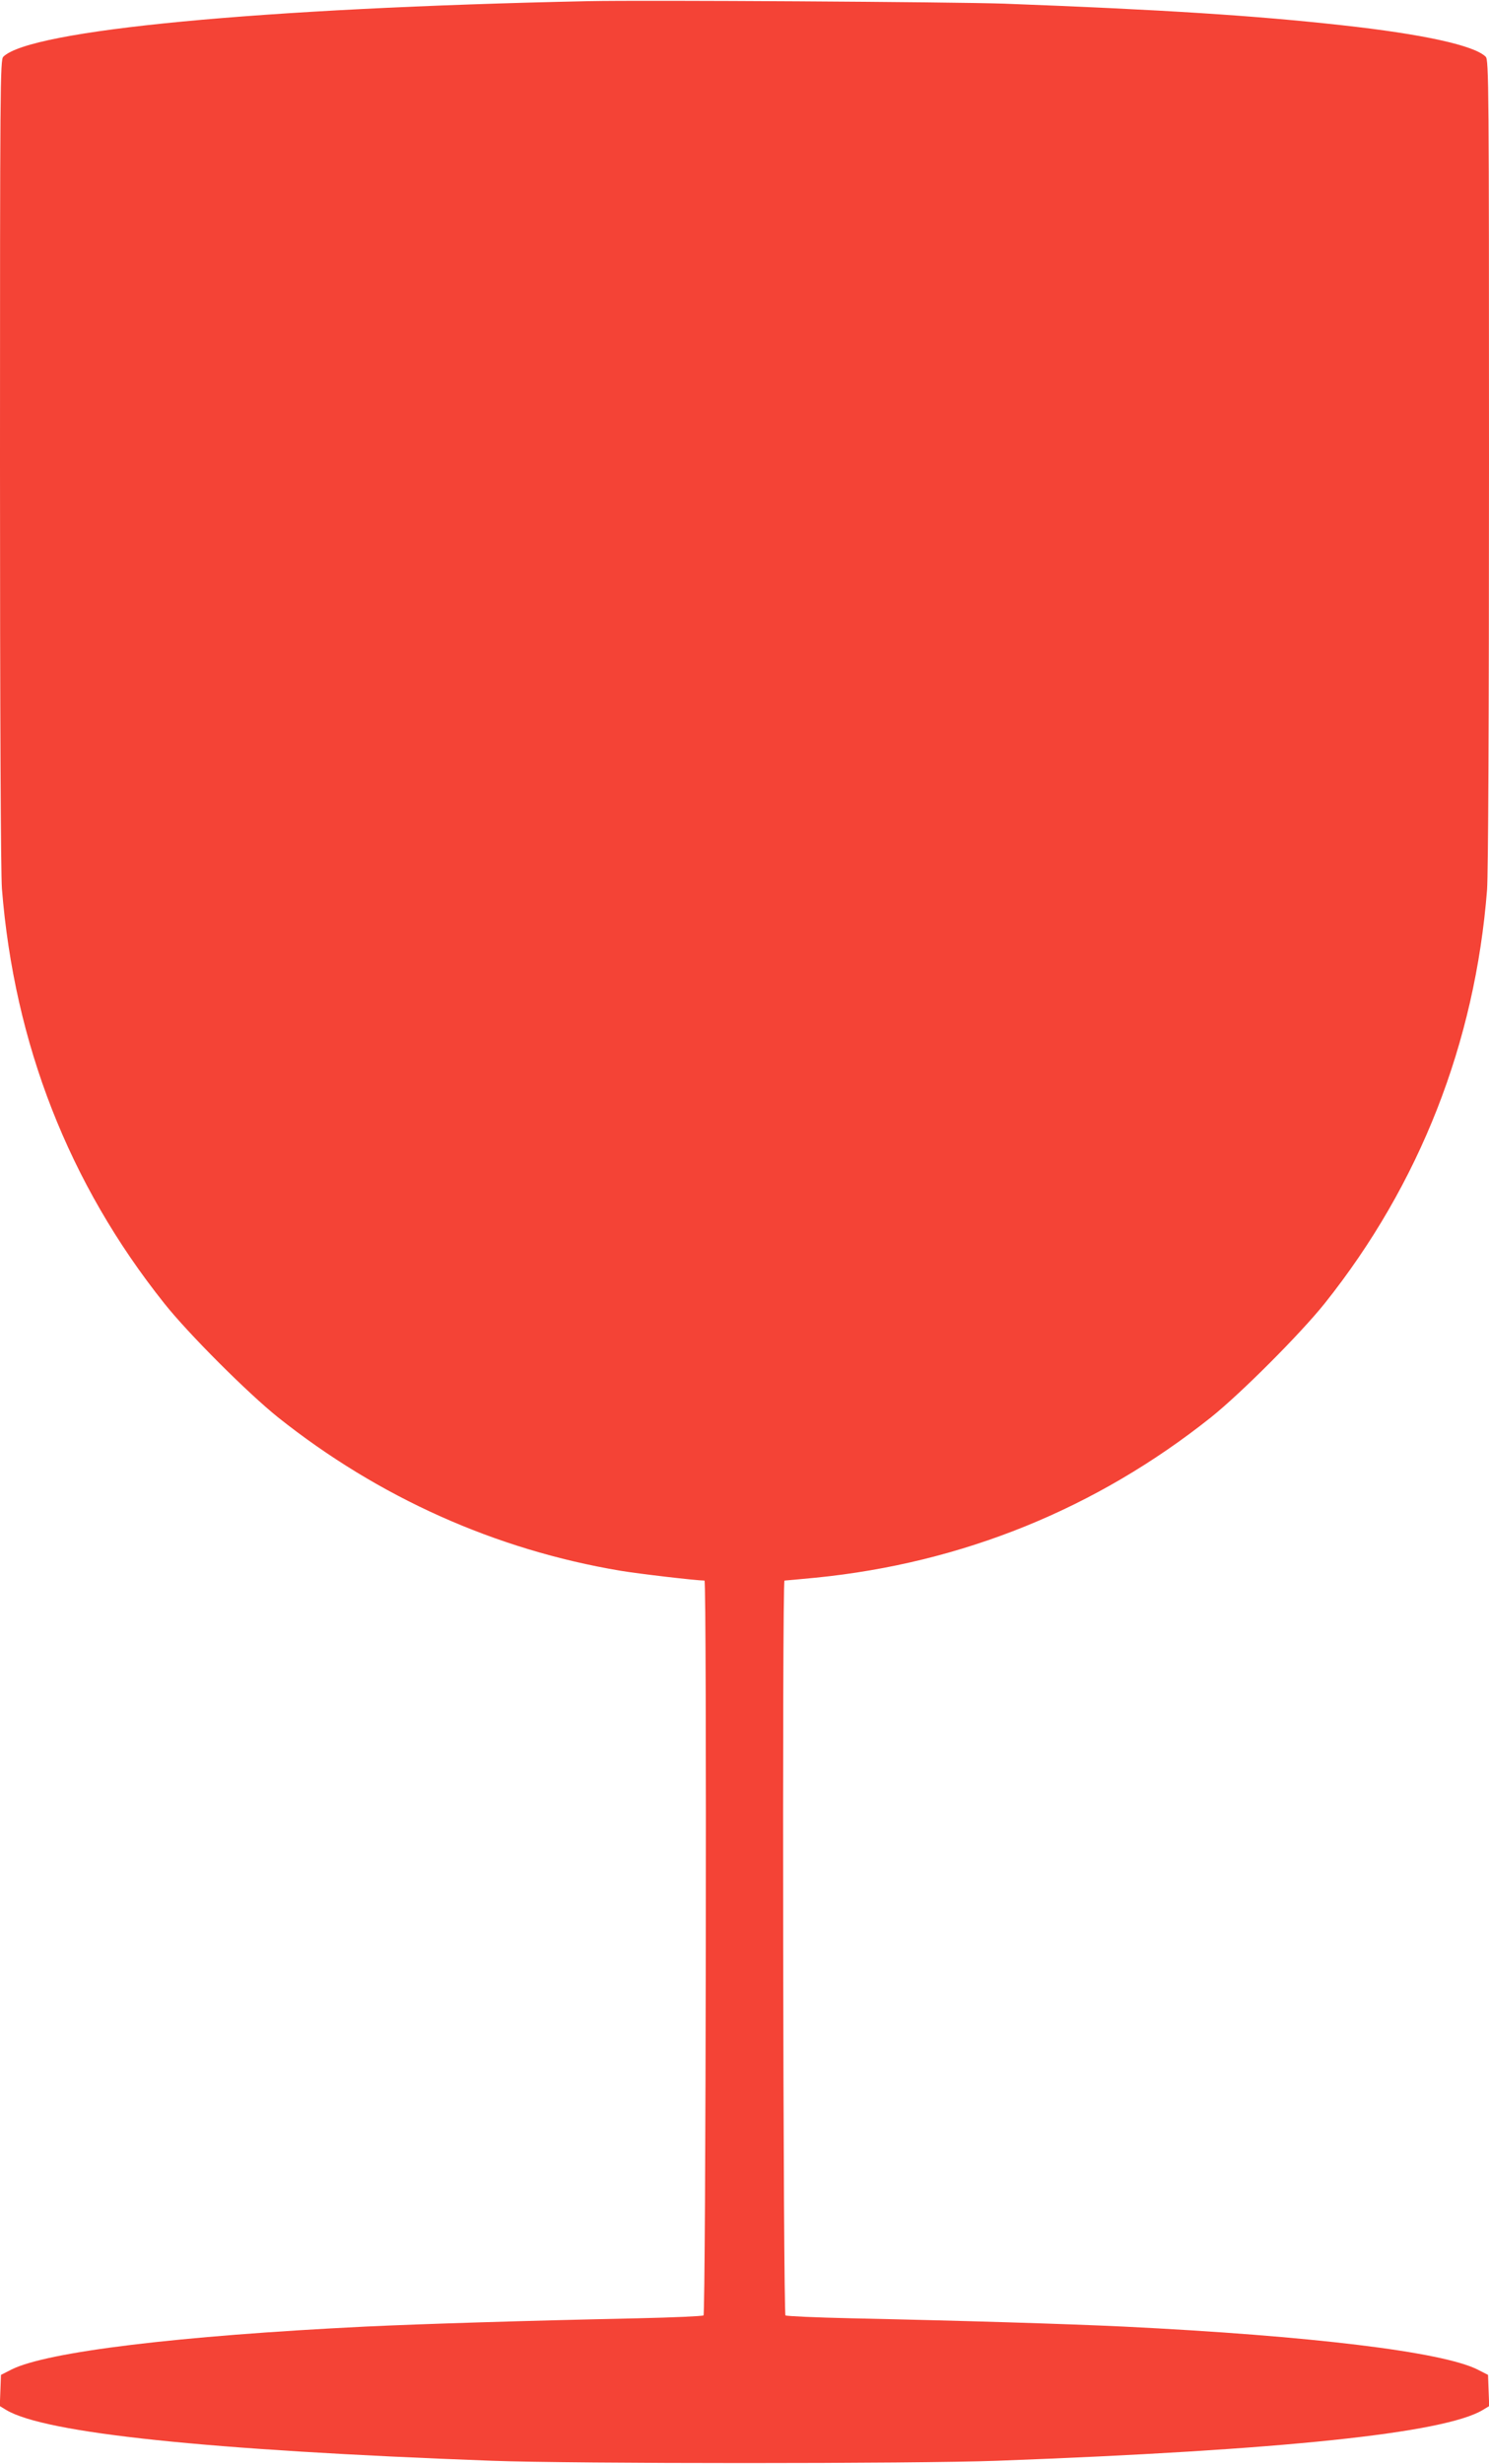 <?xml version="1.0" standalone="no"?>
<!DOCTYPE svg PUBLIC "-//W3C//DTD SVG 20010904//EN"
 "http://www.w3.org/TR/2001/REC-SVG-20010904/DTD/svg10.dtd">
<svg version="1.0" xmlns="http://www.w3.org/2000/svg"
 width="774pt" height="1280pt" viewBox="0 0 774 1280"
 preserveAspectRatio="xMidYMid meet">
<g transform="translate(0,1280) scale(0.1,-0.1)"
fill="#f44336" stroke="none">
<path d="M3060 12794 c-1711 -36 -2904 -150 -3043 -289 -16 -15 -17 -159 -17
-2104 0 -1323 4 -2135 10 -2217 64 -805 348 -1532 843 -2153 126 -159 435
-467 592 -593 523 -416 1130 -688 1780 -797 96 -16 395 -51 437 -51 13 0 7
-3805 -5 -3817 -5 -4 -158 -11 -340 -15 -603 -13 -1118 -29 -1417 -43 -976
-48 -1656 -131 -1840 -223 l-55 -28 -3 -81 -3 -81 33 -20 c201 -121 1043 -209
2523 -264 437 -16 2193 -16 2630 0 1480 55 2322 143 2523 264 l33 20 -3 81 -3
81 -55 28 c-184 92 -864 175 -1840 223 -299 14 -814 30 -1417 43 -182 4 -335
11 -340 15 -12 12 -18 3817 -5 3817 5 0 78 7 163 15 761 76 1457 358 2054 833
156 125 464 433 592 593 492 617 781 1352 843 2148 6 88 10 861 10 2222 0
1945 -1 2089 -17 2104 -58 59 -328 118 -748 164 -450 50 -932 81 -1755 112
-265 9 -1863 19 -2160 13z"/>
</g>
</svg>
